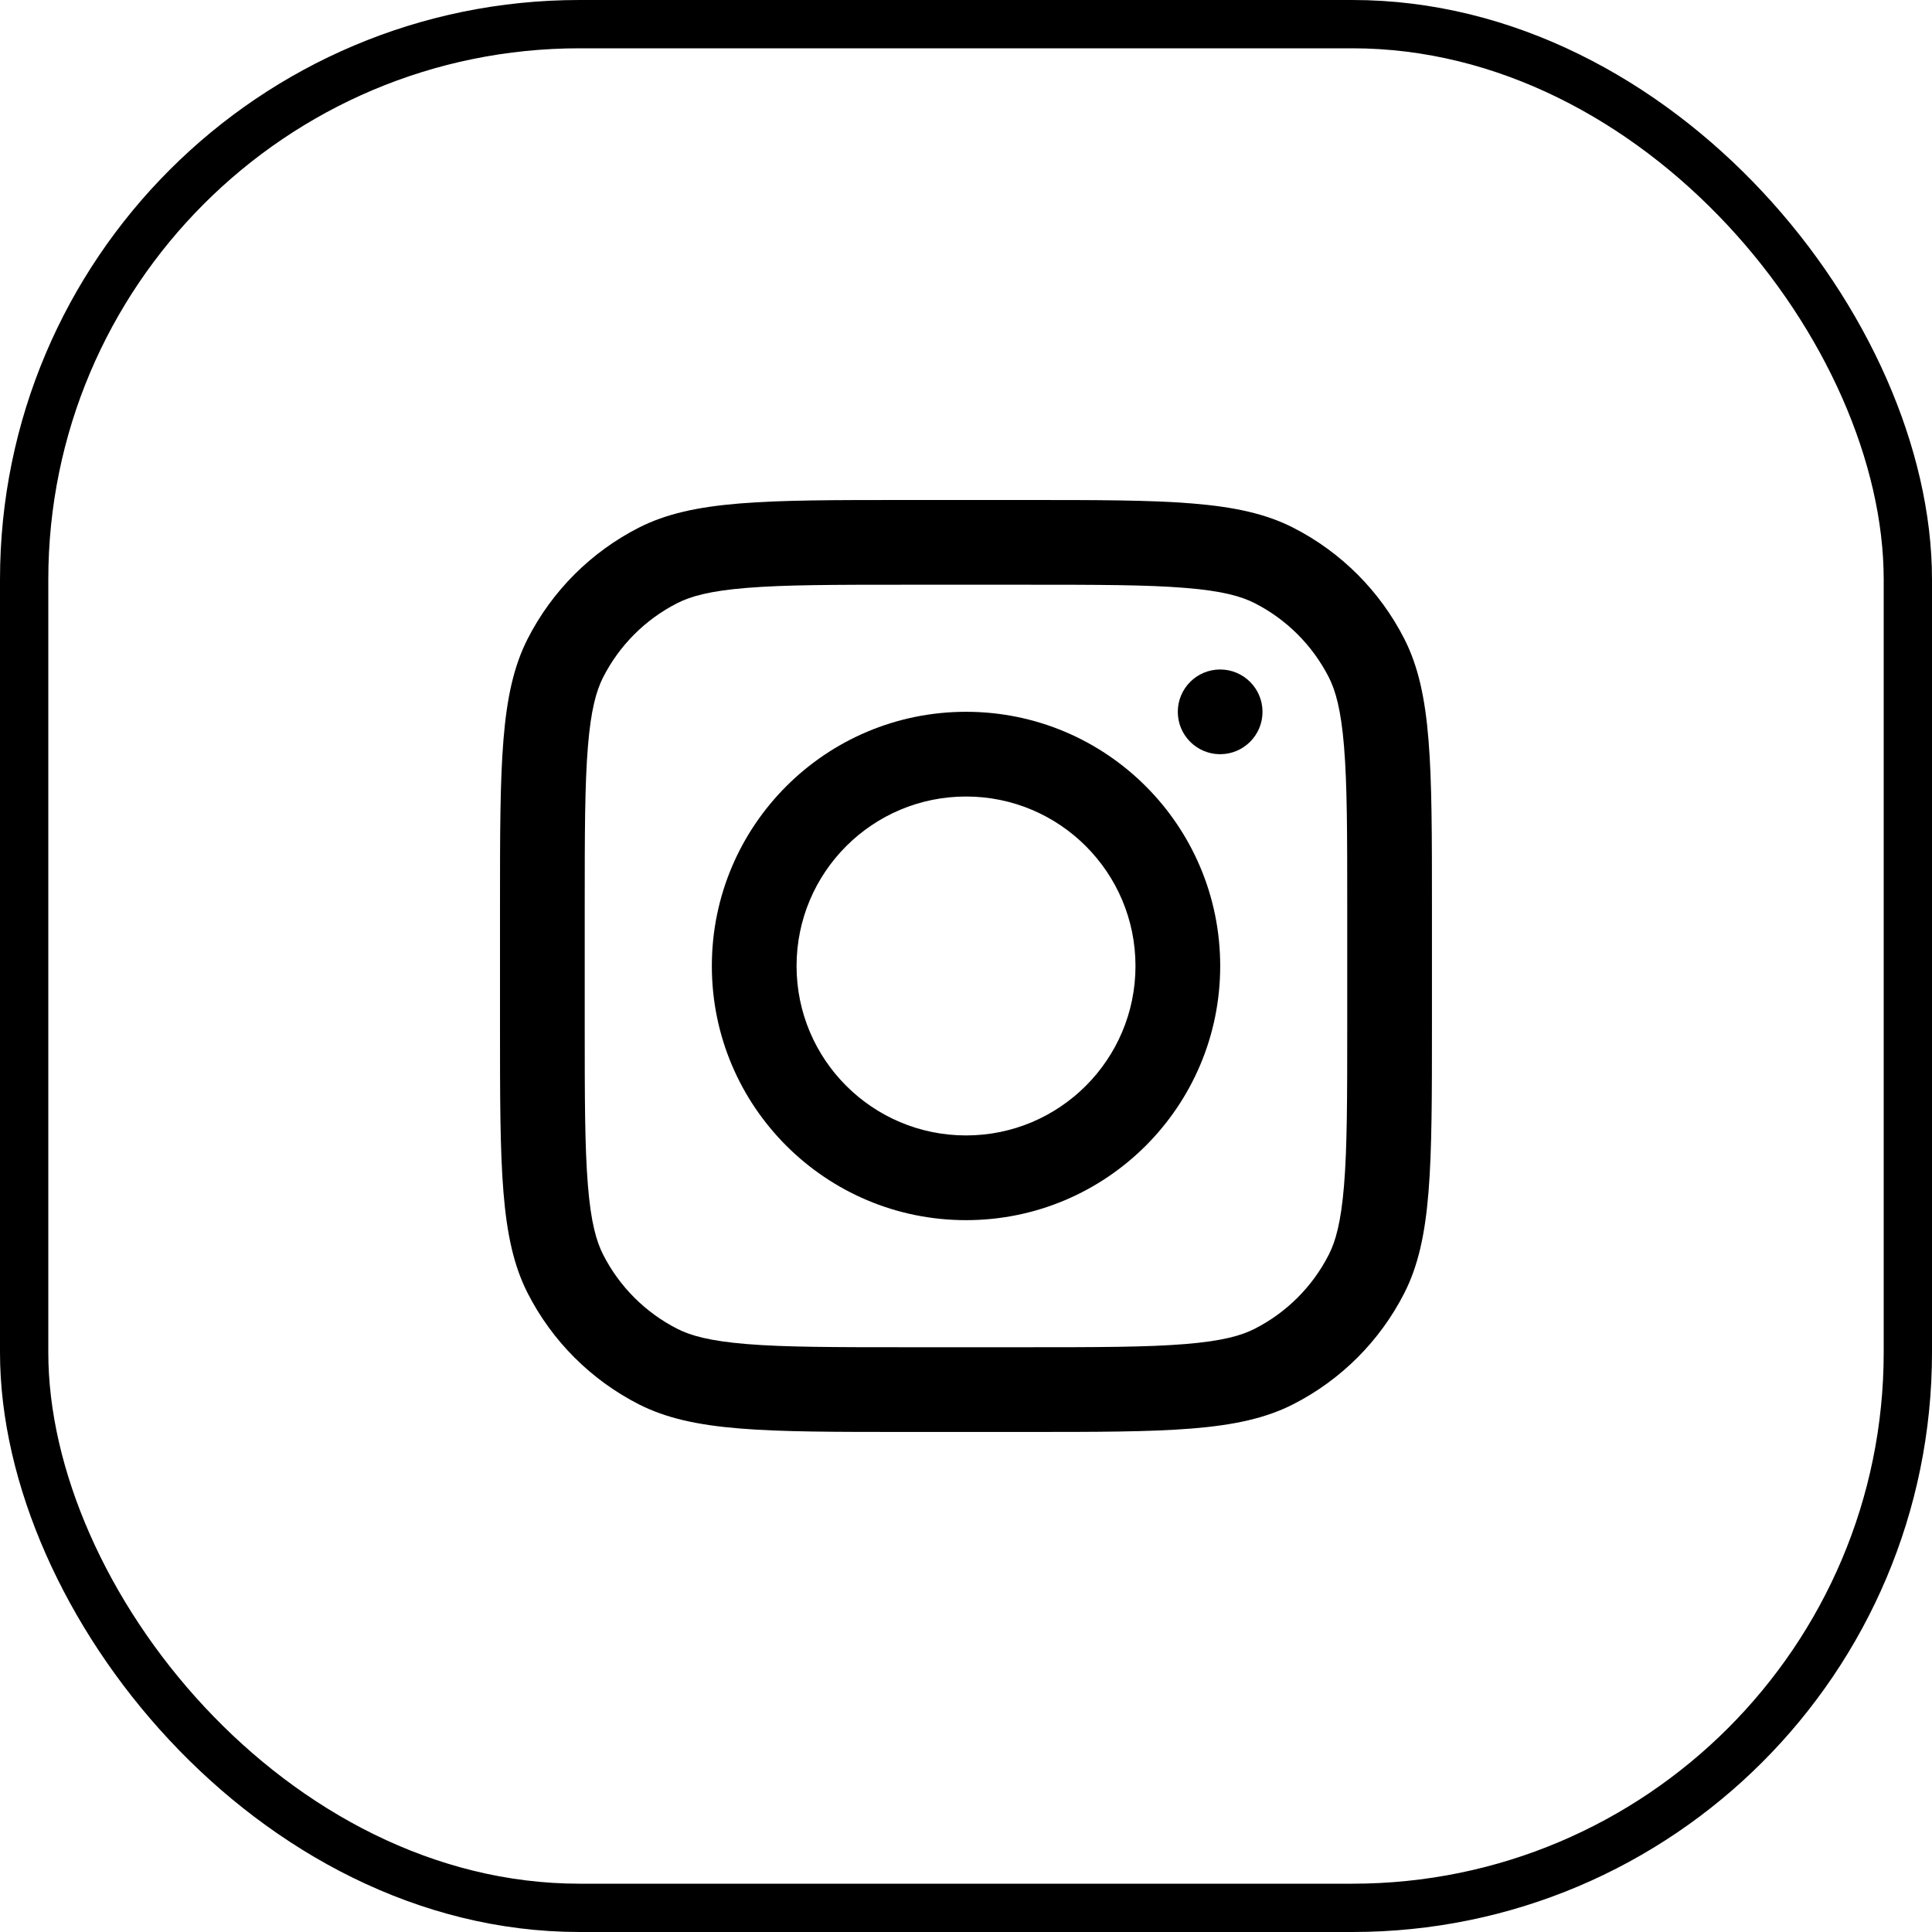 <svg width="40" height="40" viewBox="0 0 40 40" fill="none" xmlns="http://www.w3.org/2000/svg">
<rect x="0.5" y="0.5" width="39" height="39" rx="11.5" stroke="#000"/>
<path fill-rule="evenodd" clip-rule="evenodd" d="M20.001 25.262C22.907 25.262 25.263 22.906 25.263 20C25.263 17.093 22.907 14.737 20.001 14.737C17.094 14.737 14.738 17.093 14.738 20C14.738 22.906 17.094 25.262 20.001 25.262ZM20.001 23.508C21.938 23.508 23.509 21.937 23.509 20C23.509 18.062 21.938 16.491 20.001 16.491C18.063 16.491 16.492 18.062 16.492 20C16.492 21.937 18.063 23.508 20.001 23.508Z" fill="#000"/>
<path d="M25.262 13.861C24.777 13.861 24.385 14.254 24.385 14.738C24.385 15.222 24.777 15.615 25.262 15.615C25.746 15.615 26.139 15.222 26.139 14.738C26.139 14.254 25.746 13.861 25.262 13.861Z" fill="#000"/>
<path fill-rule="evenodd" clip-rule="evenodd" d="M10.925 13.225C10.352 14.351 10.352 15.824 10.352 18.771V21.227C10.352 24.174 10.352 25.648 10.925 26.774C11.43 27.764 12.235 28.569 13.225 29.074C14.351 29.647 15.824 29.647 18.771 29.647H21.227C24.174 29.647 25.648 29.647 26.774 29.074C27.764 28.569 28.569 27.764 29.074 26.774C29.647 25.648 29.647 24.174 29.647 21.227V18.771C29.647 15.824 29.647 14.351 29.074 13.225C28.569 12.235 27.764 11.43 26.774 10.925C25.648 10.352 24.174 10.352 21.227 10.352H18.771C15.824 10.352 14.351 10.352 13.225 10.925C12.235 11.43 11.43 12.235 10.925 13.225ZM21.227 12.106H18.771C17.269 12.106 16.247 12.107 15.458 12.172C14.689 12.234 14.296 12.348 14.021 12.488C13.361 12.824 12.824 13.361 12.488 14.021C12.348 14.296 12.234 14.689 12.172 15.458C12.107 16.247 12.106 17.269 12.106 18.771V21.227C12.106 22.73 12.107 23.751 12.172 24.541C12.234 25.31 12.348 25.703 12.488 25.977C12.824 26.638 13.361 27.174 14.021 27.511C14.296 27.651 14.689 27.764 15.458 27.827C16.247 27.892 17.269 27.893 18.771 27.893H21.227C22.73 27.893 23.751 27.892 24.541 27.827C25.31 27.764 25.703 27.651 25.977 27.511C26.638 27.174 27.174 26.638 27.511 25.977C27.651 25.703 27.764 25.31 27.827 24.541C27.892 23.751 27.893 22.73 27.893 21.227V18.771C27.893 17.269 27.892 16.247 27.827 15.458C27.764 14.689 27.651 14.296 27.511 14.021C27.174 13.361 26.638 12.824 25.977 12.488C25.703 12.348 25.31 12.234 24.541 12.172C23.751 12.107 22.73 12.106 21.227 12.106Z" fill="#000"/>
</svg>
